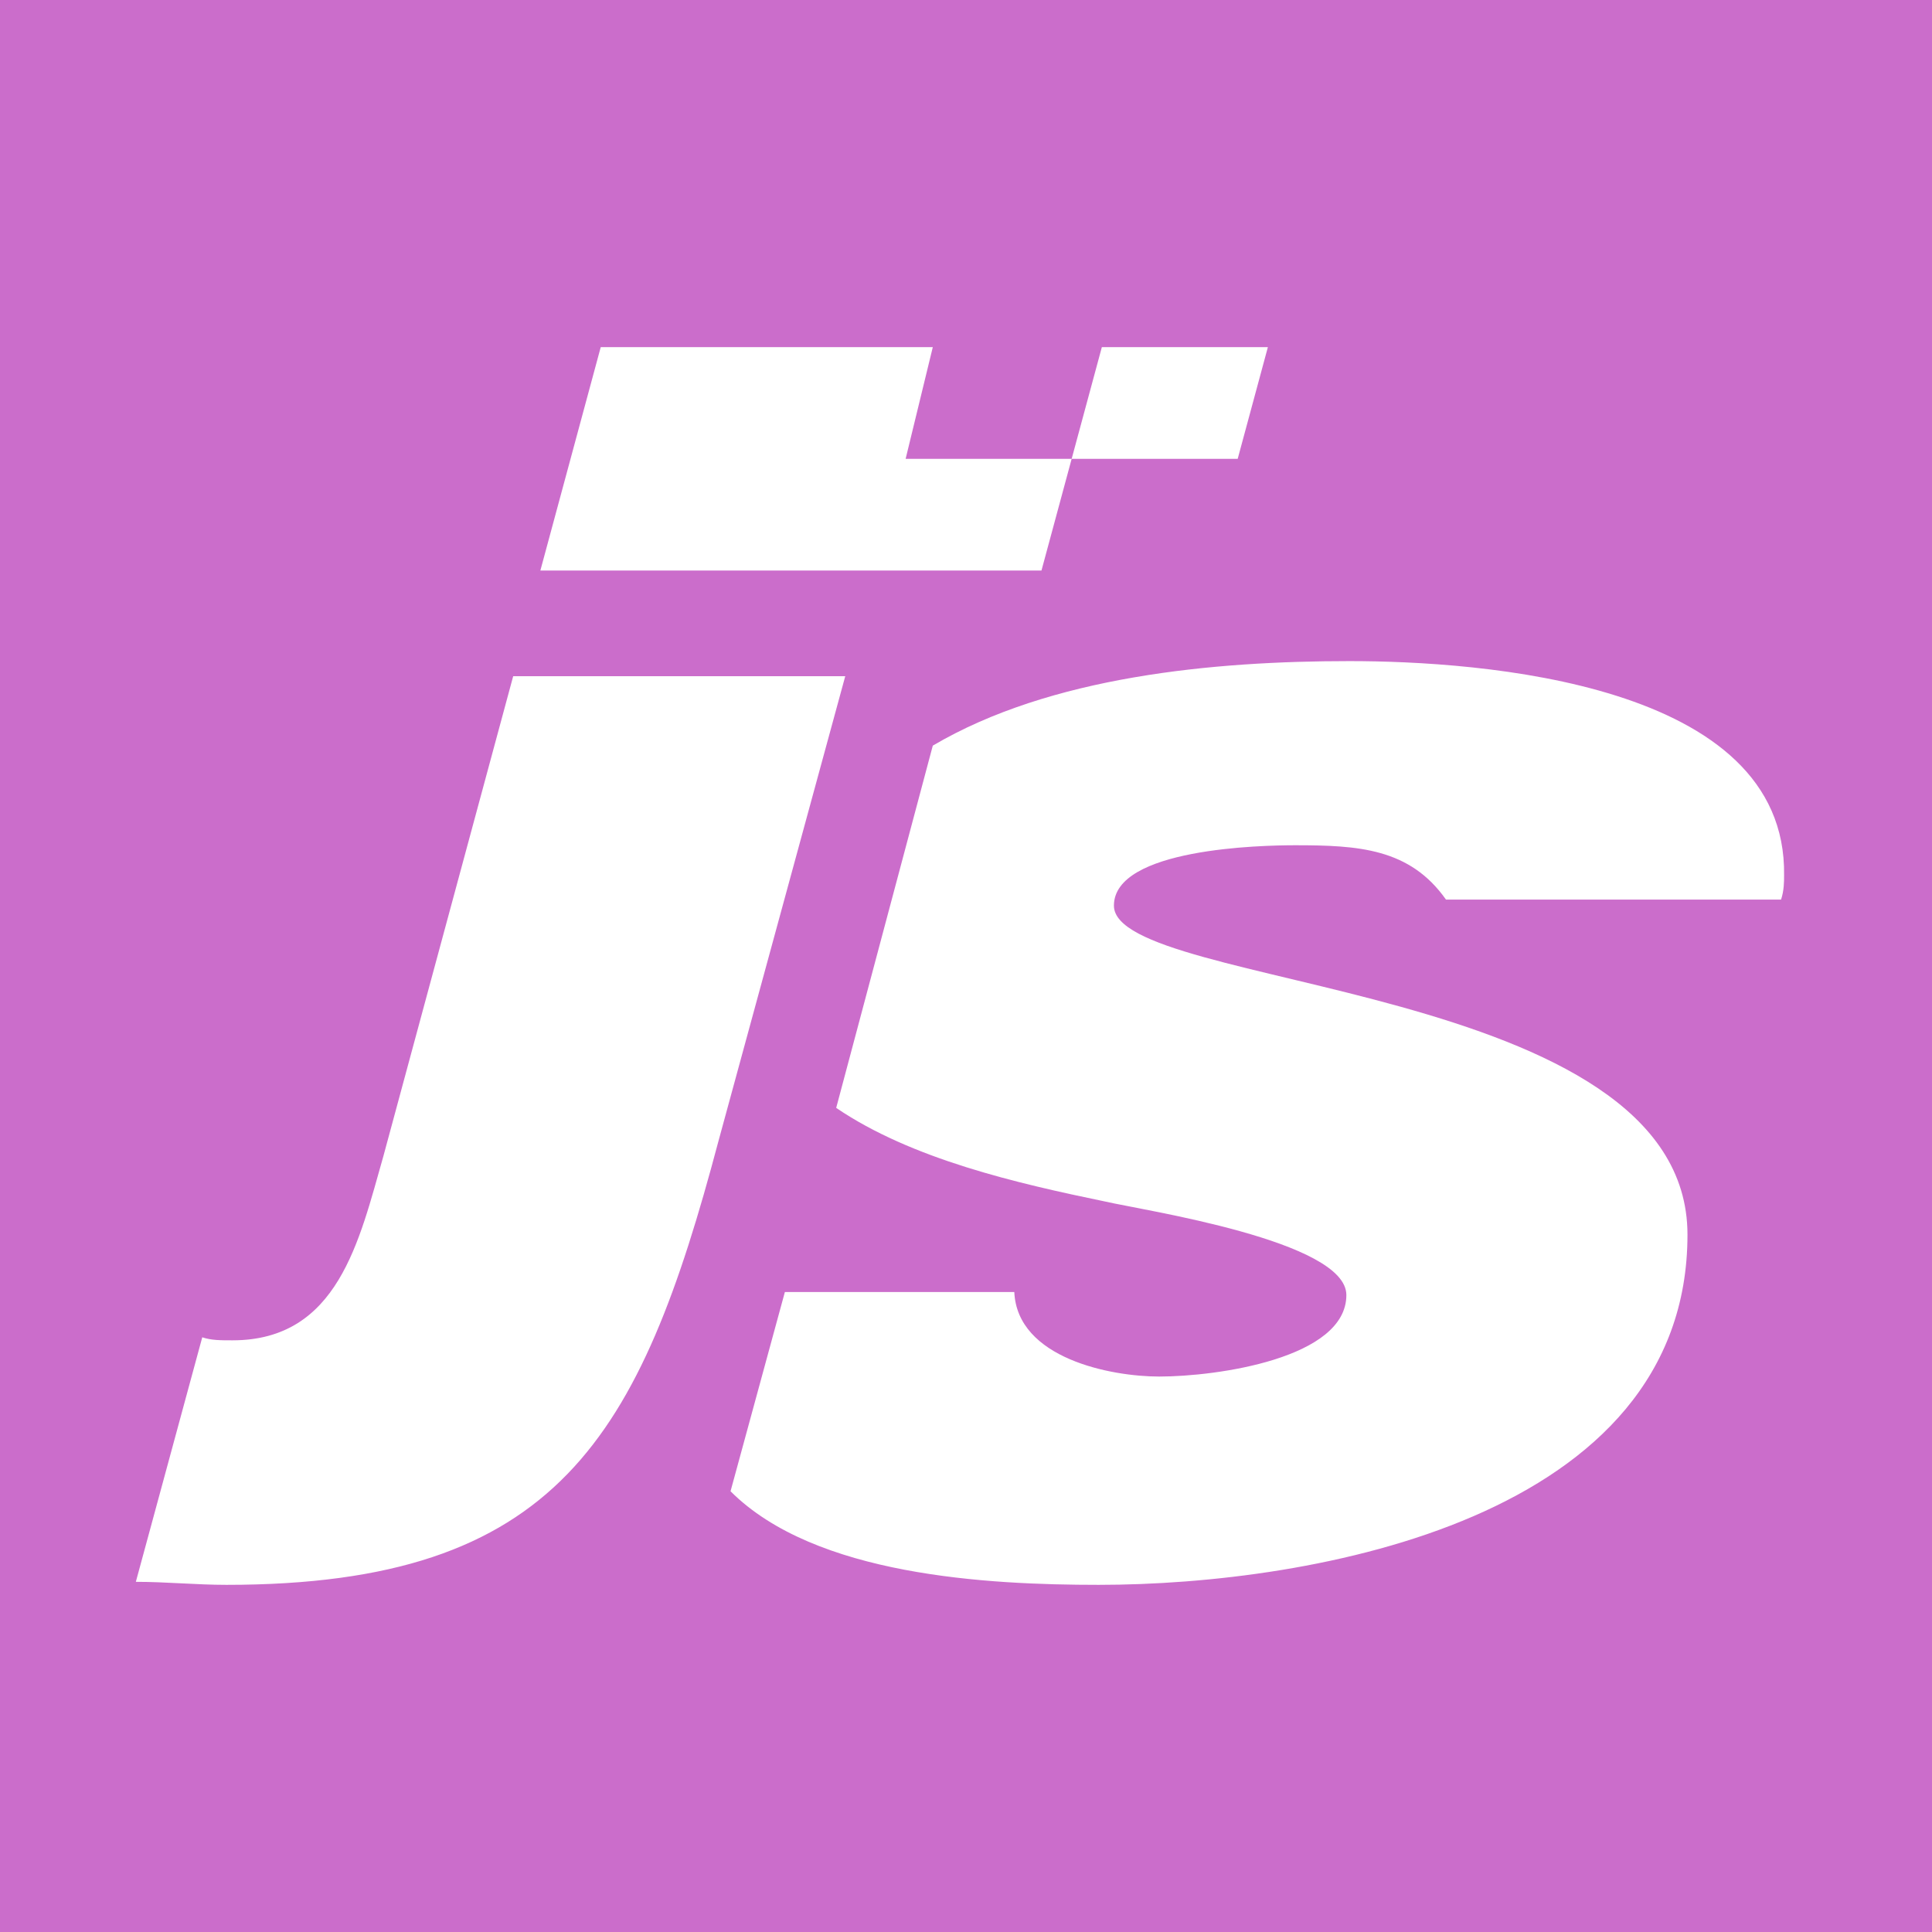 <?xml version="1.0" encoding="utf-8"?>
<!-- Generator: Adobe Illustrator 25.3.1, SVG Export Plug-In . SVG Version: 6.00 Build 0)  -->
<svg version="1.1" id="Слой_1" xmlns="http://www.w3.org/2000/svg" xmlns:xlink="http://www.w3.org/1999/xlink" x="0px" y="0px"
	 viewBox="0 0 64 64" style="enable-background:new 0 0 64 64;" xml:space="preserve">

<rect class="st0" width="64" height="64" fill="#CB6DCB"/>
<path class="st1" d="M23.8,37.8c-2.6,9.8-5.3,14.7-16.3,14.7c-1,0-2-0.1-3-0.1l2.2-8.1c0.3,0.1,0.6,0.1,1,0.1c3.5,0,4.2-3.3,5-6.1
	l4.3-15.9H28L23.8,37.8z M44.7,21.9c-4.5,0-9.9,0.5-13.8,2.8l-3.2,12c2.5,1.7,6,2.5,8.9,3.1c1.3,0.3,8,1.3,8,3.1
	c0,2.1-4.3,2.7-6.2,2.7c-1.6,0-4.7-0.6-4.8-2.8H26l-1.8,6.6c2.8,2.8,8.5,3.1,12.2,3.1c7.1,0,19.5-2.2,19.5-11.6
	c0-8.4-19-8.1-19-10.9c0-1.9,4.9-2,6-2c2.1,0,3.8,0.1,5,1.8h11.1c0.1-0.3,0.1-0.6,0.1-0.8C59.2,22.6,49,21.9,44.7,21.9z" fill="#fff"/>
<path class="st2" d="M42,11.5h-5.5l-1,3.7H41L42,11.5z M30.9,11.5H19.9l-2,7.4h16.6l1-3.7H30L30.9,11.5z" fill="#fff"/>
</svg>
